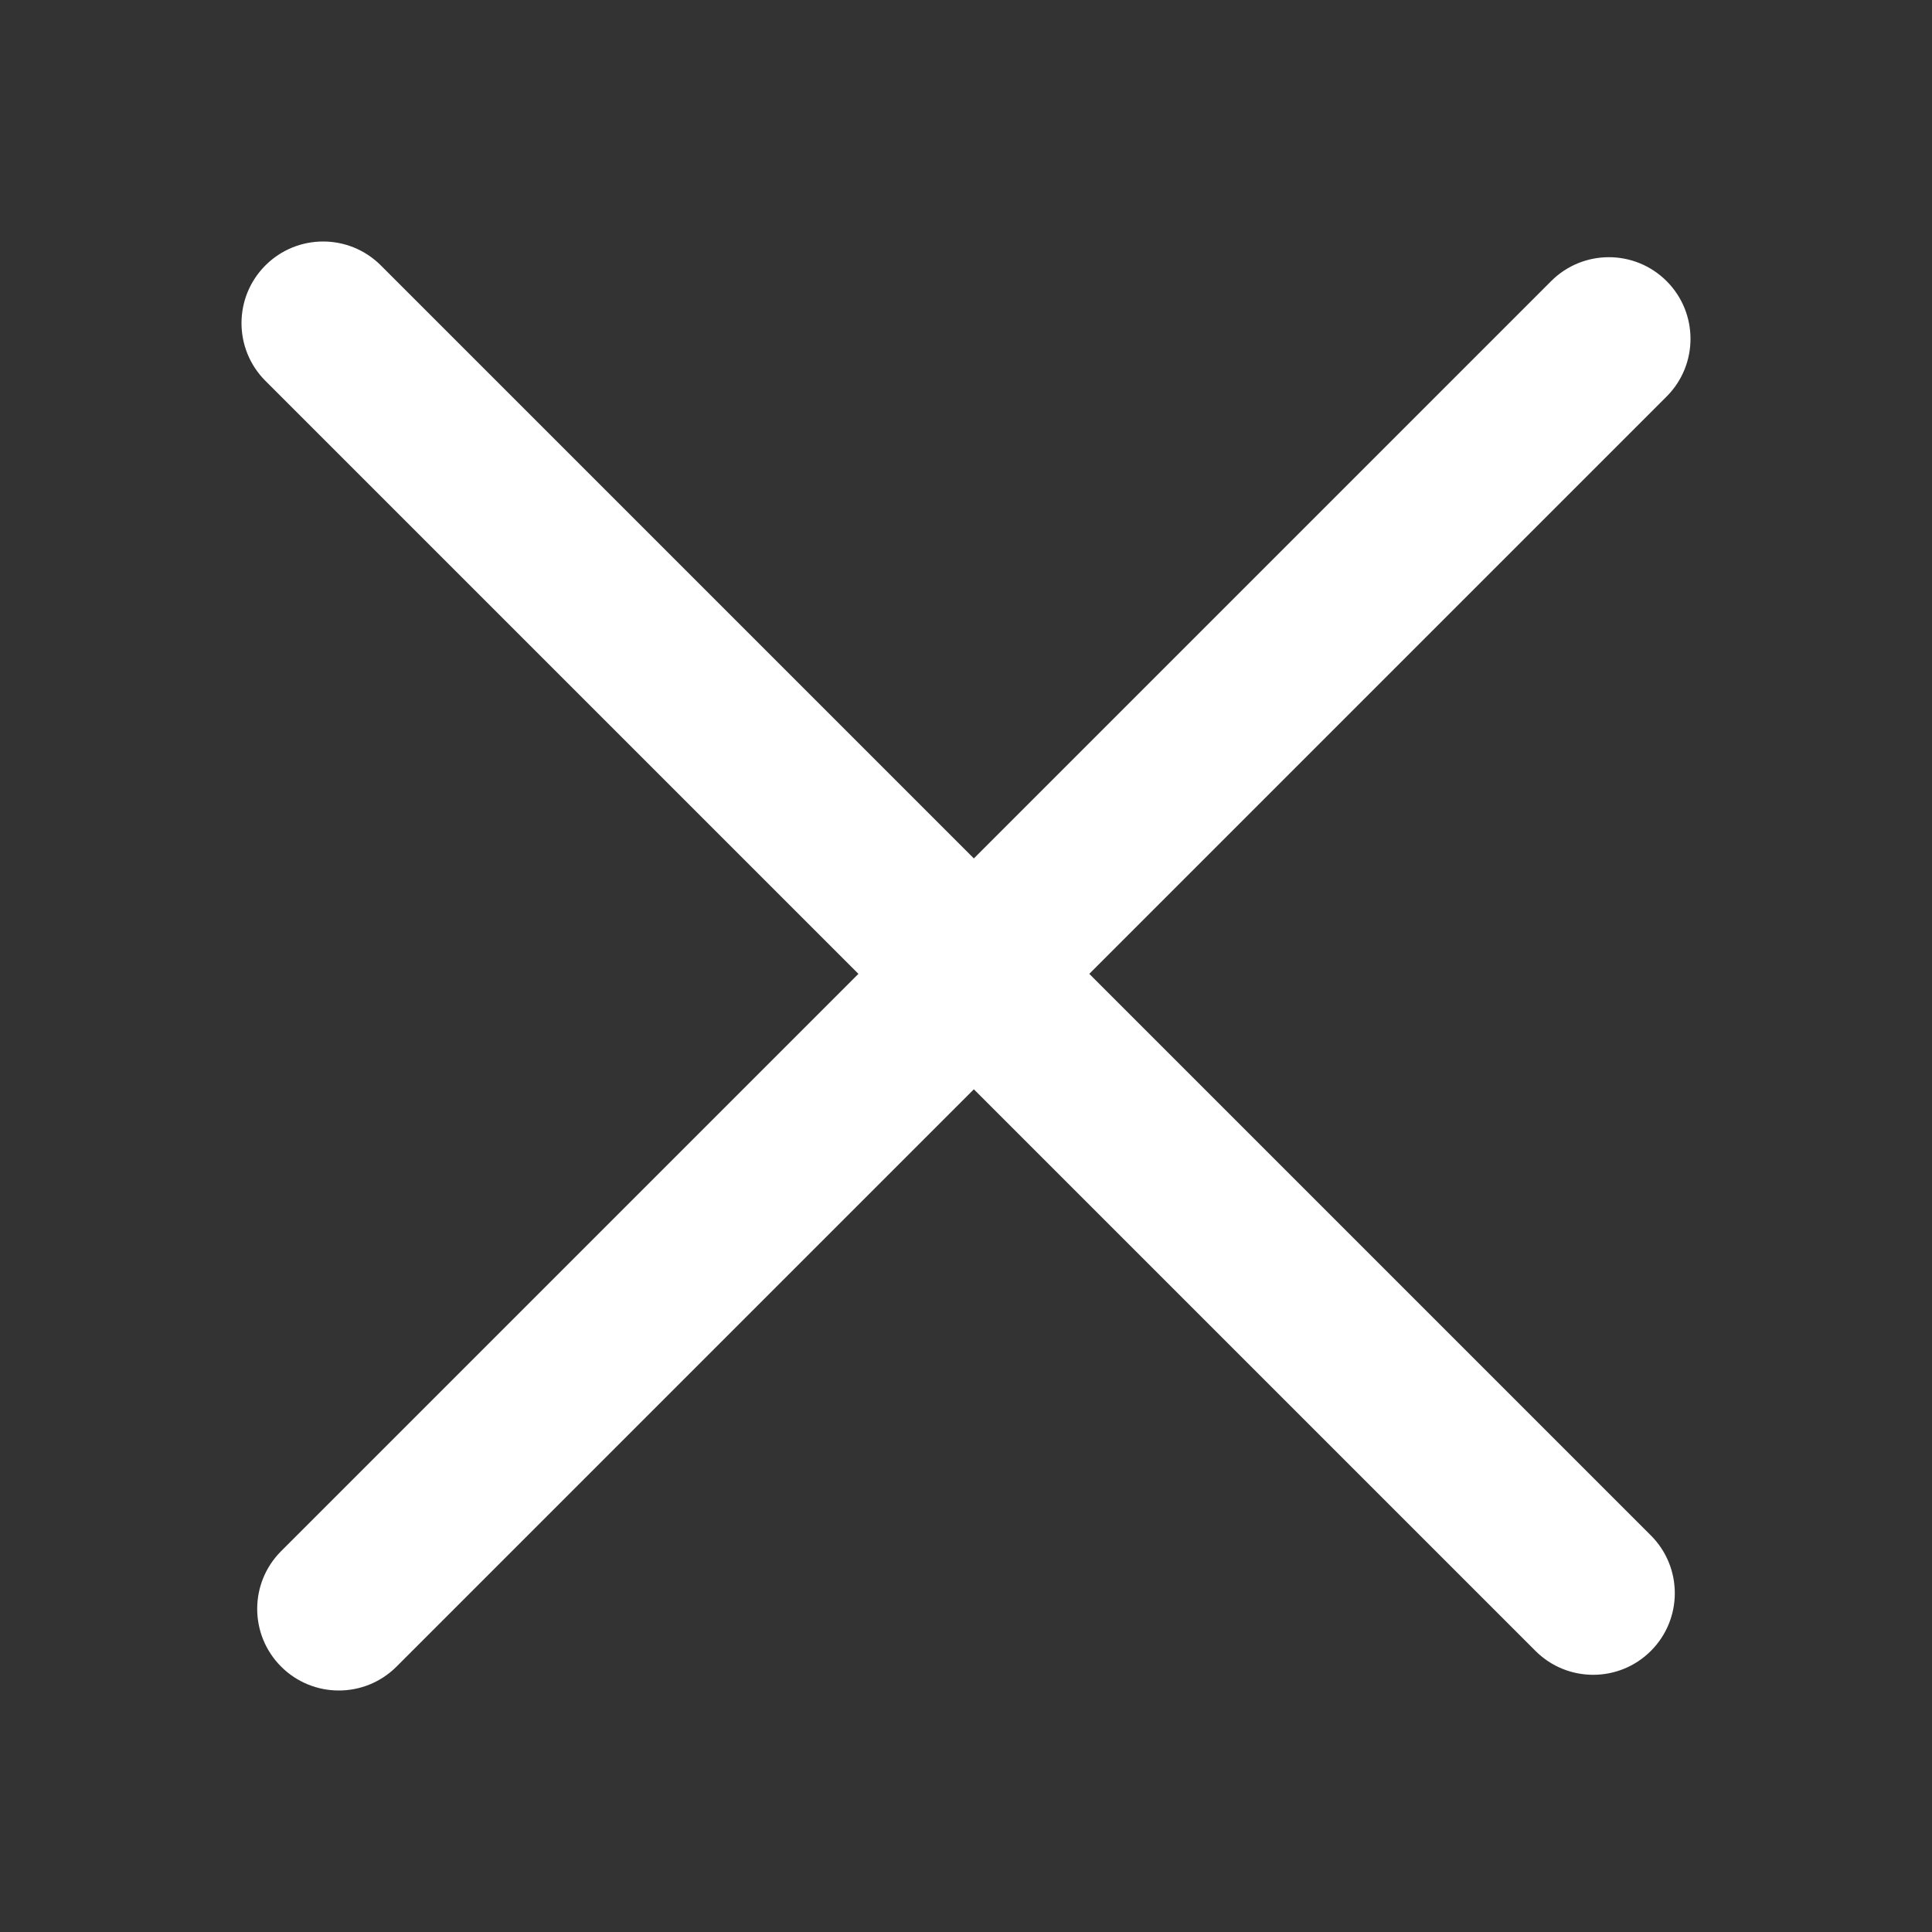 <svg width="16" height="16" viewBox="0 0 16 16" fill="none" xmlns="http://www.w3.org/2000/svg">
<rect x="0" y="0" width="16" height="16" fill="#333333" stroke="none"/>
<path fill-rule="evenodd" clip-rule="evenodd" d="M3.154 2.198C2.89 1.934 2.462 1.934 2.198 2.198C1.934 2.462 1.934 2.89 2.198 3.154L7.109 8.065L2.328 12.846C2.064 13.11 2.064 13.538 2.328 13.802C2.592 14.066 3.02 14.066 3.284 13.802L8.065 9.021L12.716 13.672C12.98 13.936 13.408 13.936 13.672 13.672C13.936 13.408 13.936 12.98 13.672 12.716L9.021 8.065L13.802 3.284C14.066 3.02 14.066 2.592 13.802 2.328C13.538 2.064 13.11 2.064 12.846 2.328L8.065 7.109L3.154 2.198Z" fill="white"/>
</svg>
